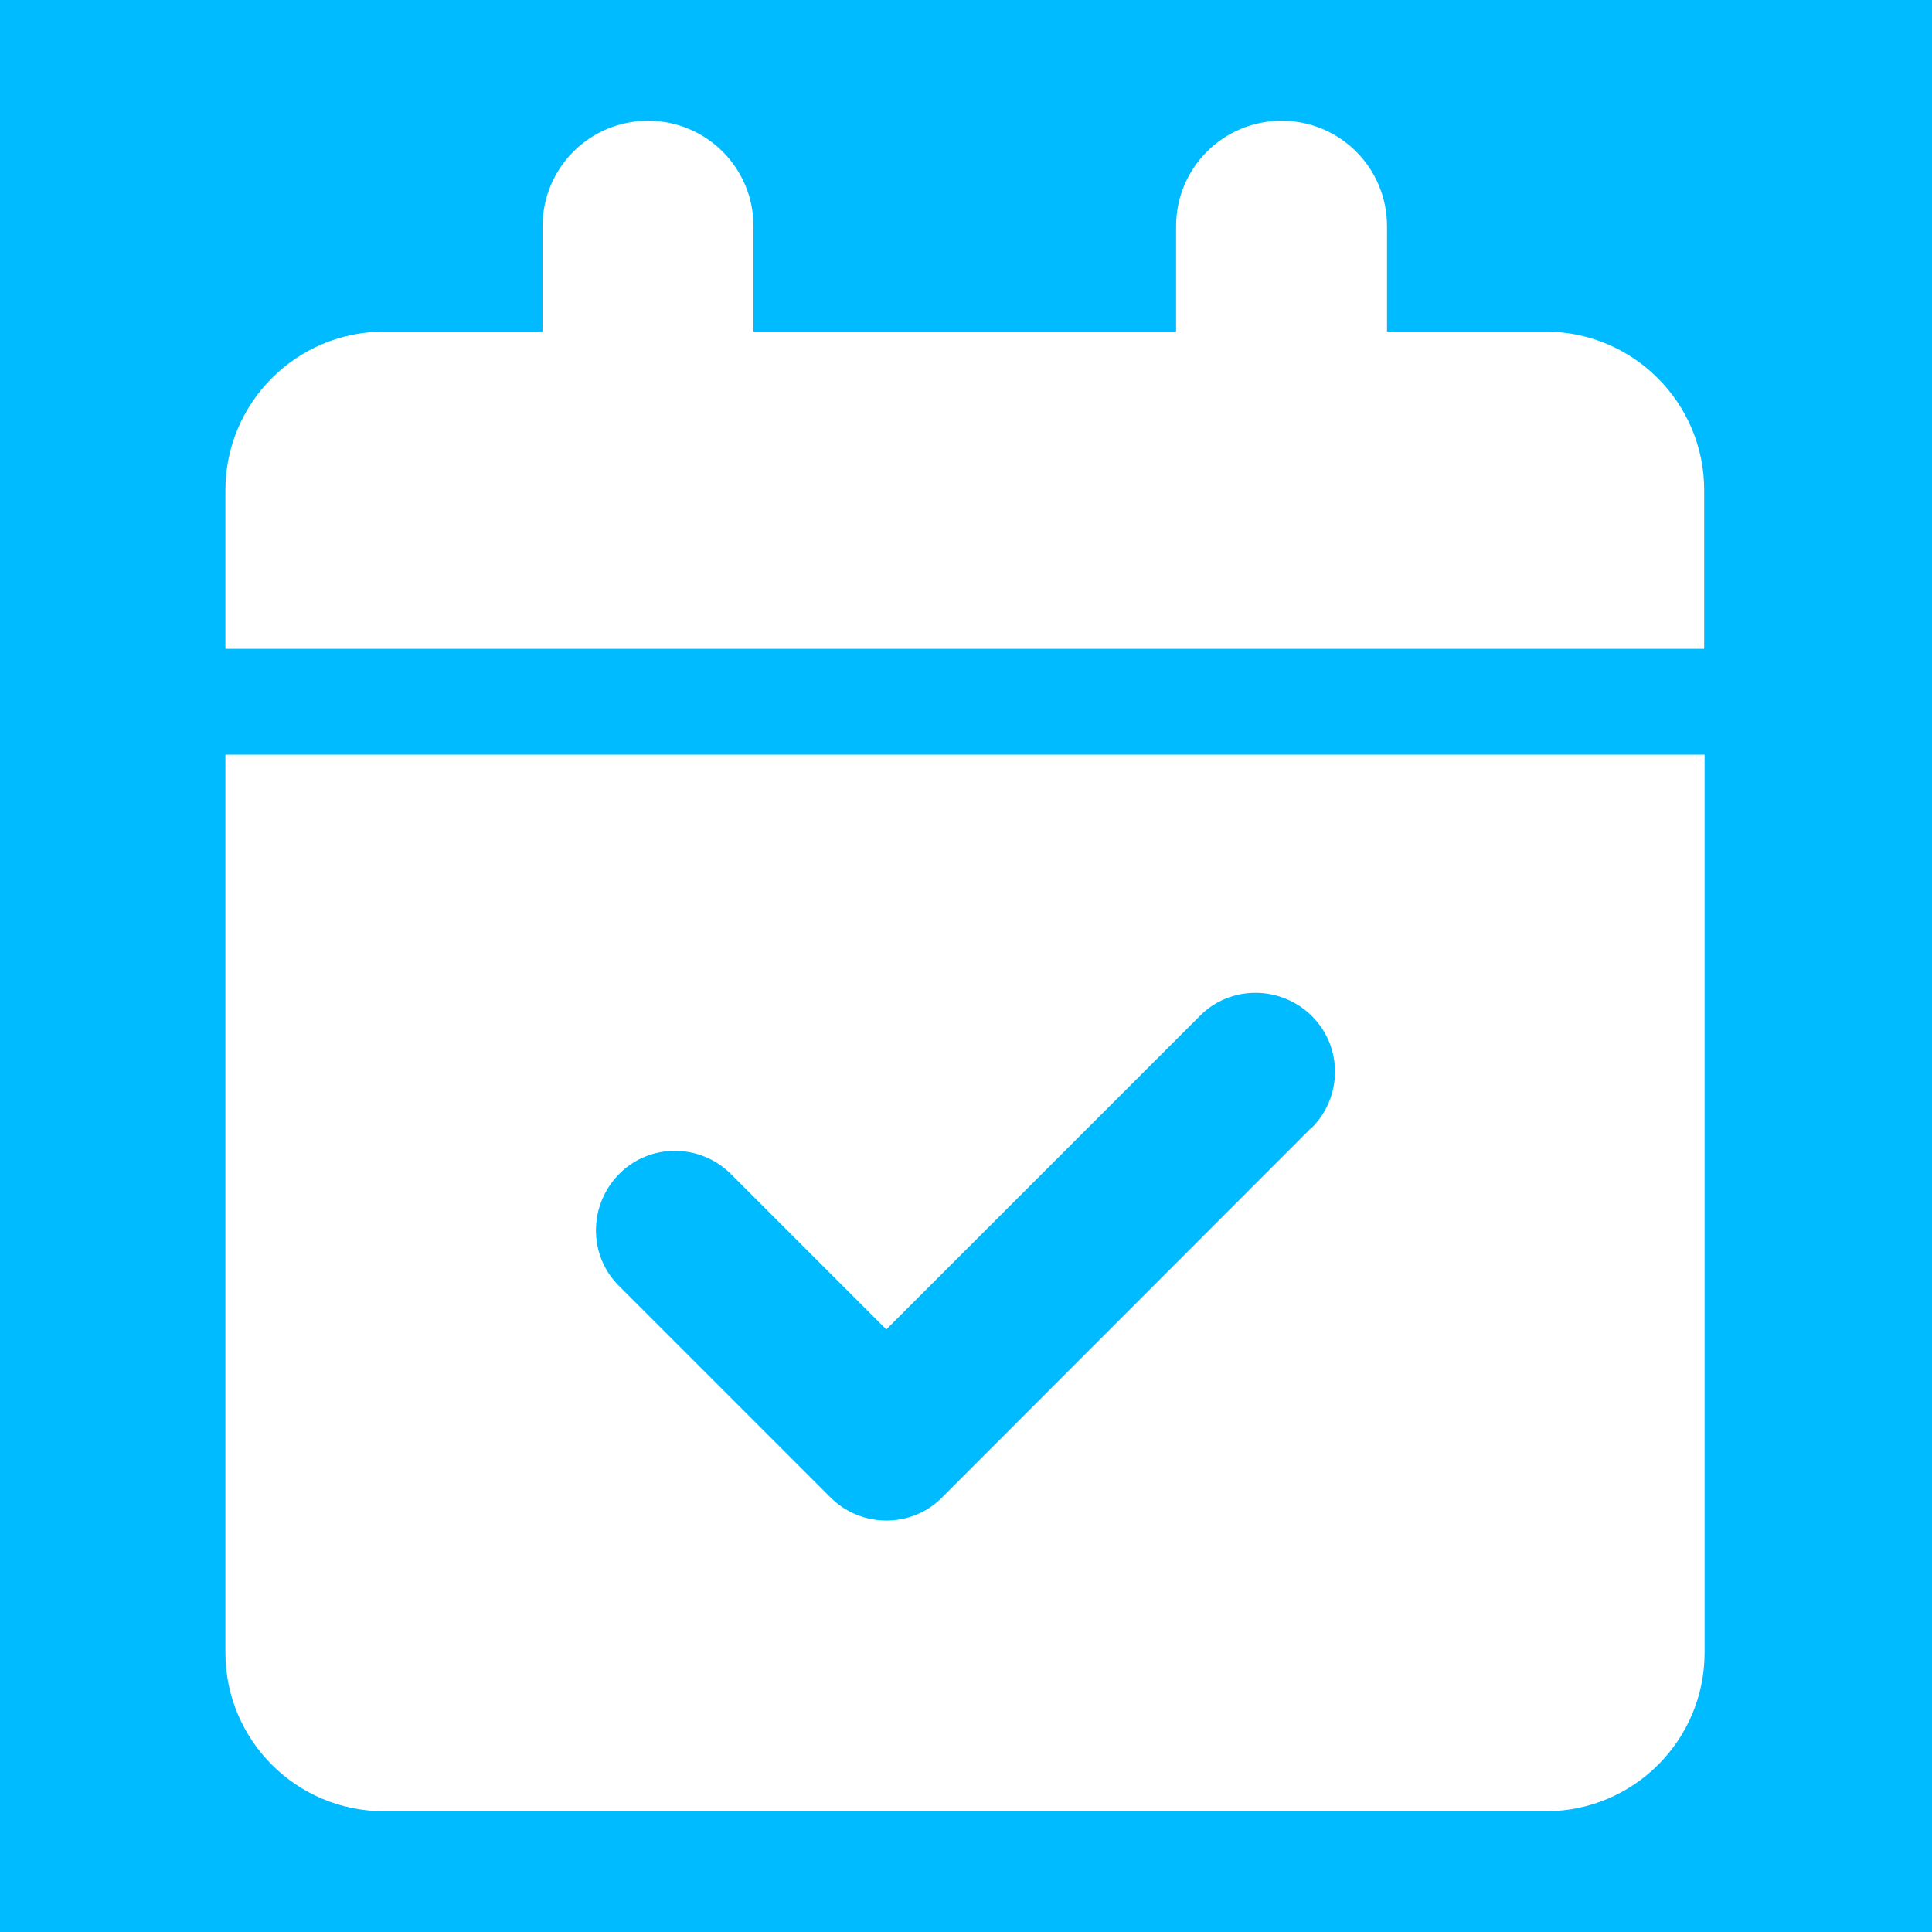 <?xml version="1.0" encoding="UTF-8"?>
<svg id="Calque_1" data-name="Calque 1" xmlns="http://www.w3.org/2000/svg" viewBox="0 0 48 48">
  <rect x="0" width="48" height="48" style="fill: #0bf;"/>
  <path d="M16.1,3c1.45,0,2.62,1.17,2.62,2.62v2.62h10.5v-2.62c0-1.45,1.17-2.62,2.62-2.62s2.62,1.17,2.62,2.62v2.62h3.94c2.17,0,3.94,1.76,3.94,3.94v3.94H5.6v-3.94c0-2.17,1.76-3.94,3.94-3.94h3.94v-2.62c0-1.45,1.17-2.62,2.62-2.62ZM5.6,18.75H42.35v22.31c0,2.17-1.76,3.94-3.94,3.94H9.54c-2.17,0-3.94-1.76-3.94-3.94V18.75Zm26.99,9.27c.77-.77,.77-2.02,0-2.78s-2.02-.77-2.78,0l-7.79,7.79-3.86-3.86c-.77-.77-2.02-.77-2.78,0s-.77,2.02,0,2.78l5.25,5.25c.77,.77,2.02,.77,2.78,0l9.18-9.19Z" style="fill: #fff;"/>
</svg>
